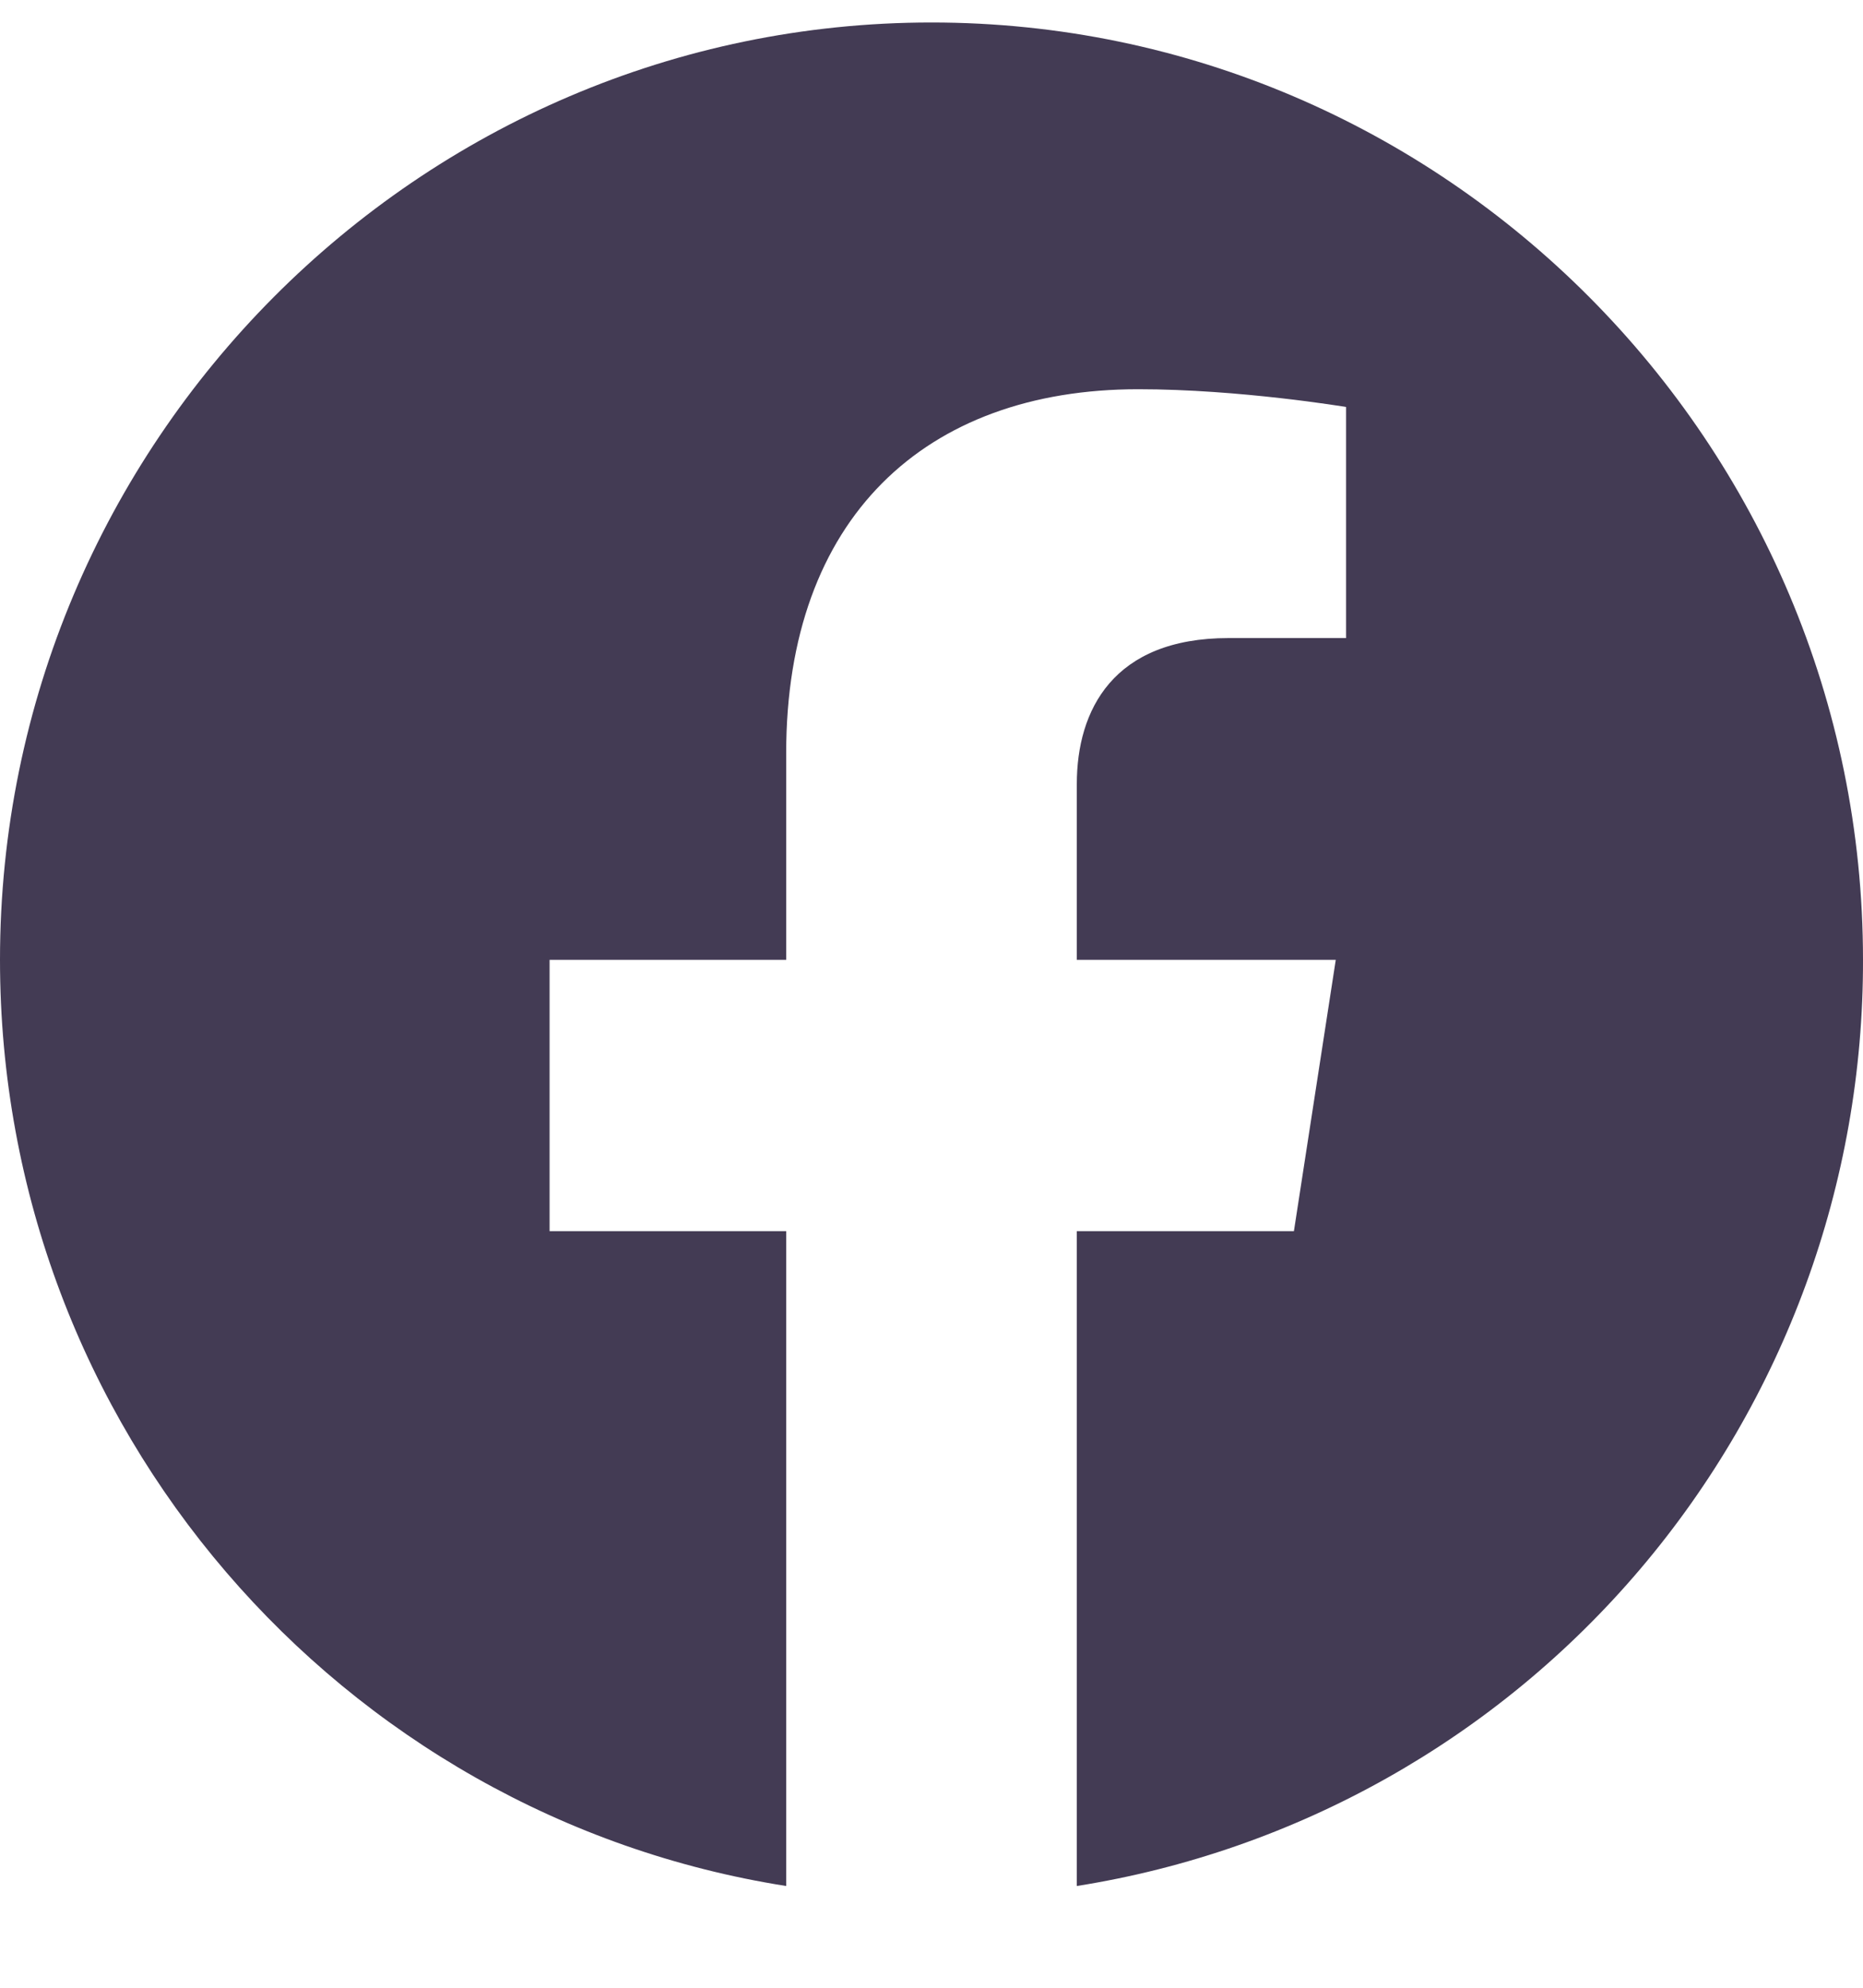 <svg width="15" height="16" viewBox="0 0 15 16" fill="none" xmlns="http://www.w3.org/2000/svg">
<path fill-rule="evenodd" clip-rule="evenodd" d="M7.5 0.181C3.375 0.181 0 3.562 0 7.726C0 11.492 2.745 14.617 6.33 15.181V9.91H4.425V7.726H6.33V6.062C6.33 4.172 7.447 3.133 9.165 3.133C9.982 3.133 10.838 3.276 10.838 3.276V5.136H9.892C8.962 5.136 8.67 5.716 8.67 6.311V7.726H10.755L10.418 9.91H8.67V15.181C10.437 14.901 12.047 13.996 13.207 12.629C14.368 11.261 15.004 9.523 15 7.726C15 3.562 11.625 0.181 7.5 0.181Z" fill="#433B54"/>
</svg>
